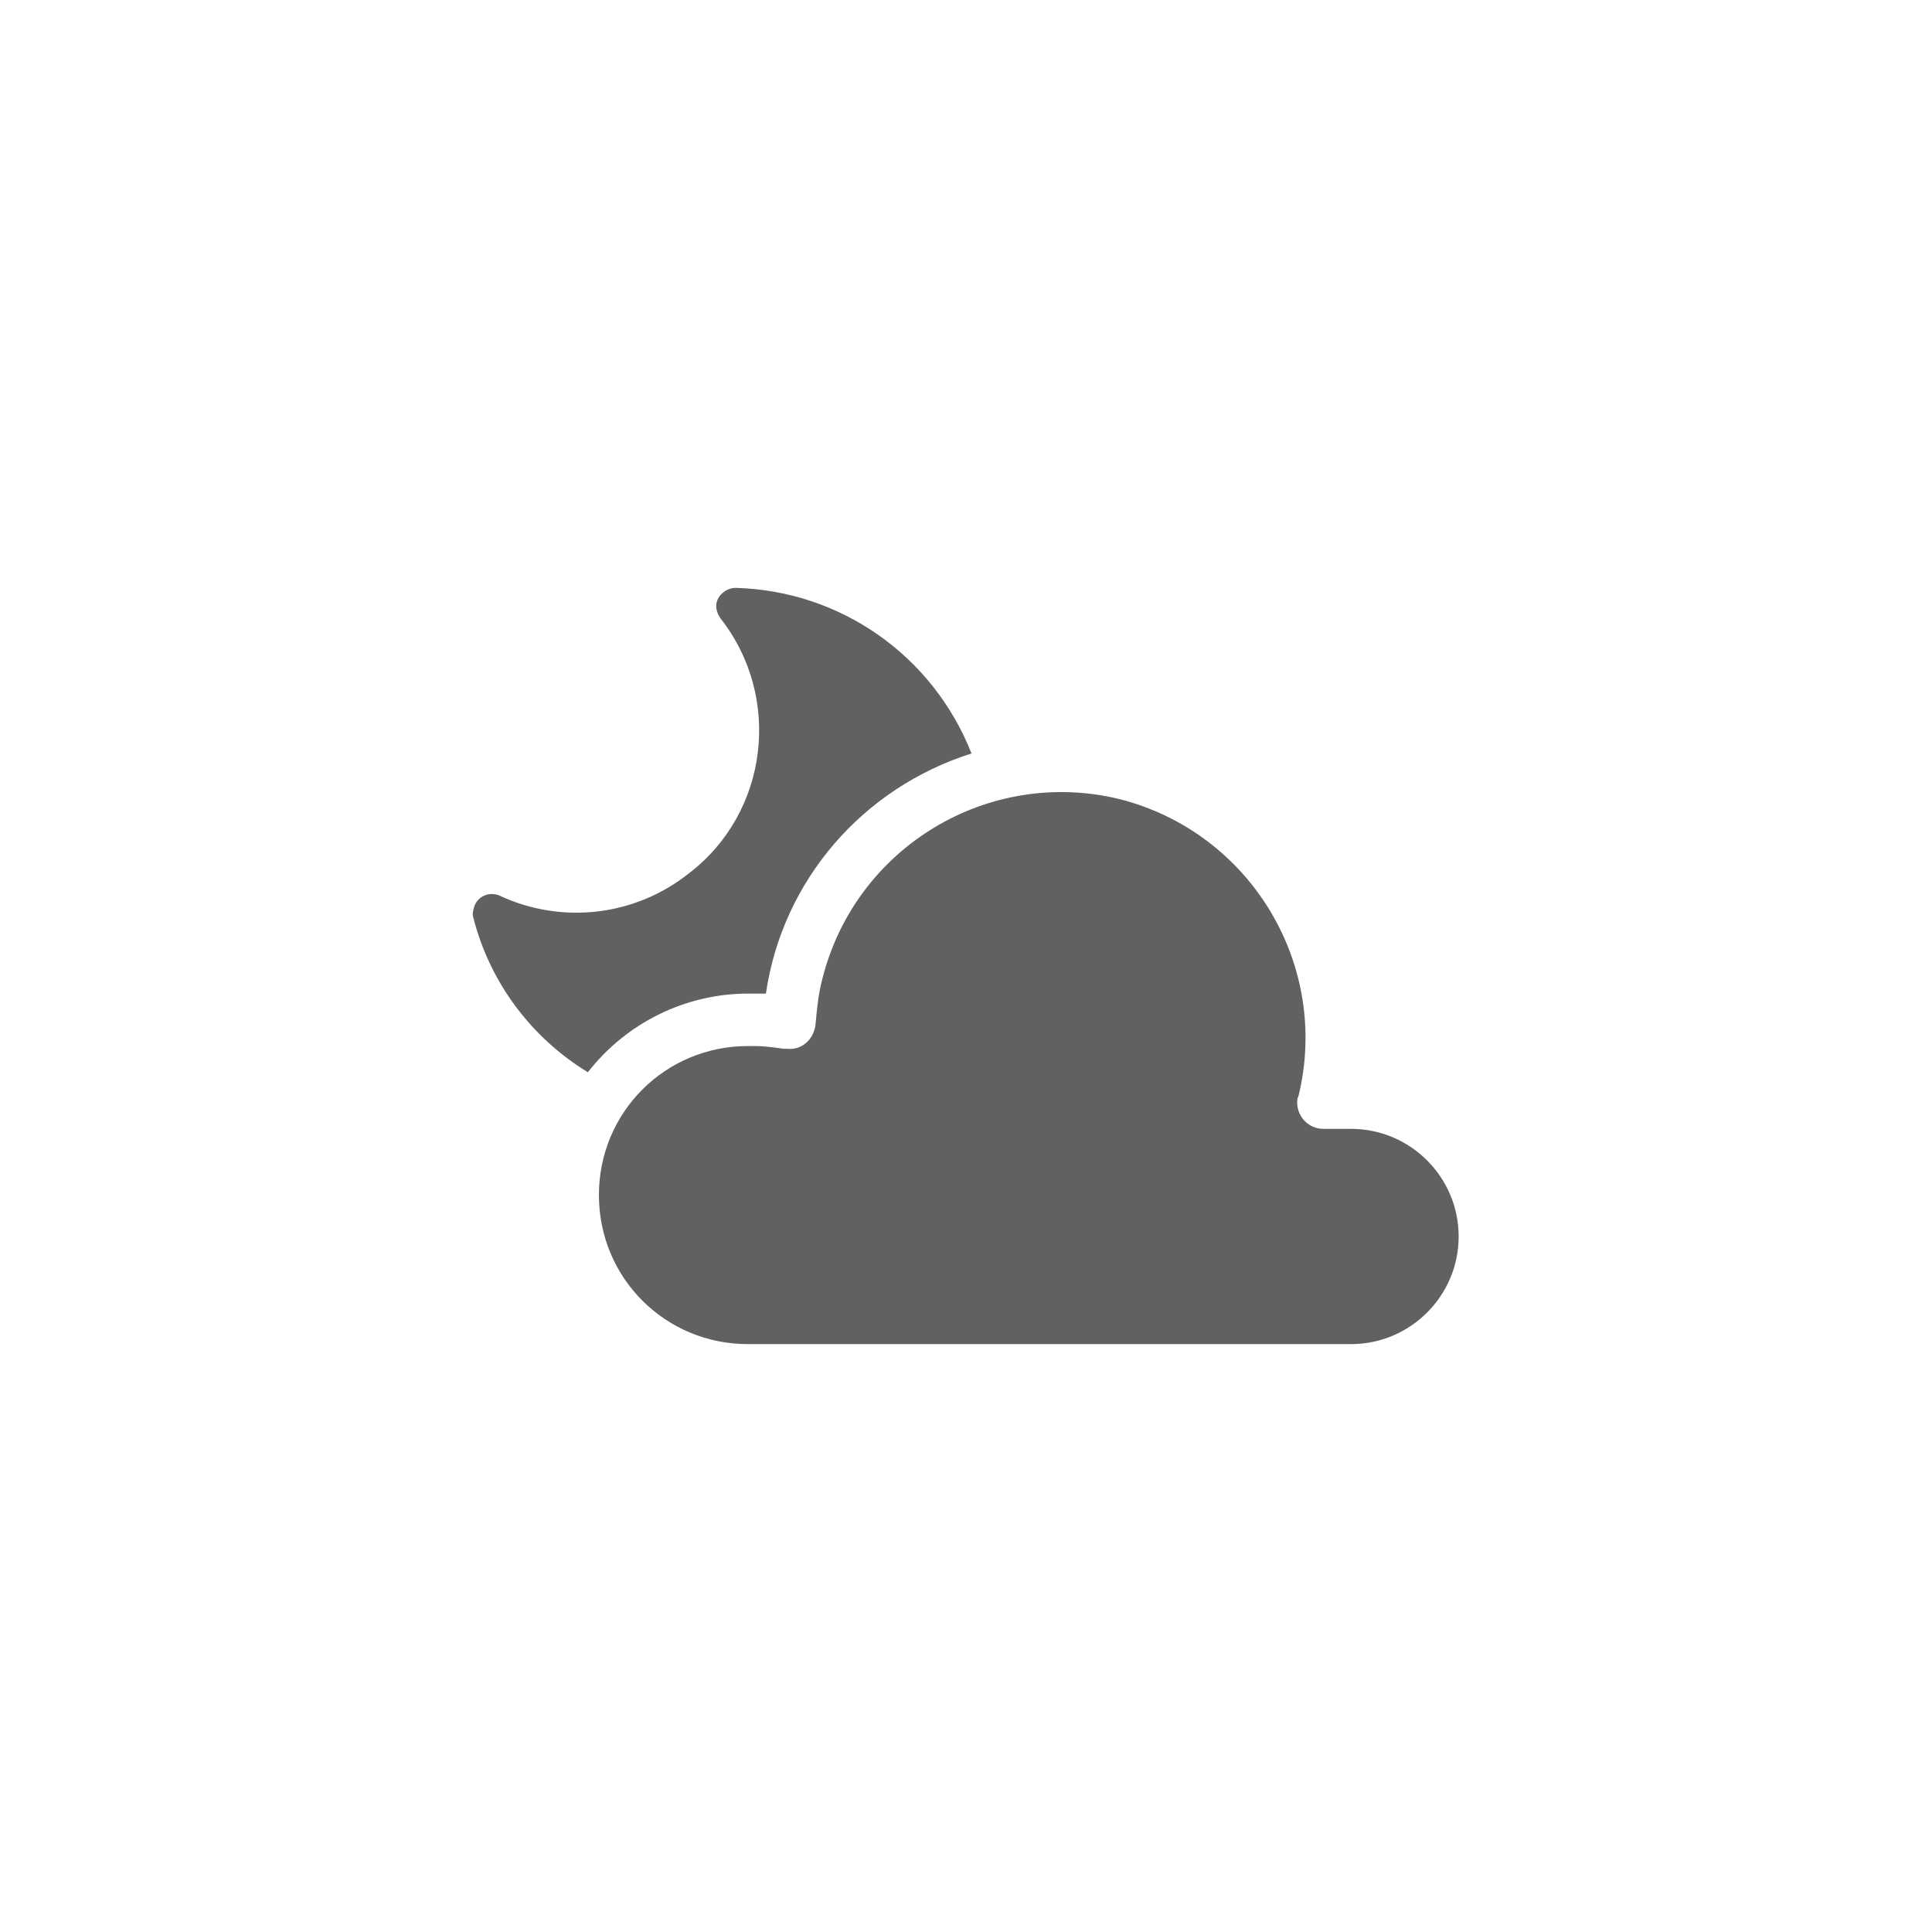 <svg version="1.1" id="レイヤー_1" xmlns="http://www.w3.org/2000/svg" x="0" y="0" viewBox="0 0 140 140" xml:space="preserve"><style>.st1{fill:#61625f}</style><path fill-rule="evenodd" clip-rule="evenodd" fill="#fff" d="M0 0h140v140H0z"/><g id="Night"><path class="st1" d="M54.2 72h1.3c1.2-8.2 7-14.9 14.9-17.4-2.8-7.1-9.5-11.8-17.1-12-.7 0-1.4.6-1.4 1.3 0 .3.1.6.3.9 4.5 5.7 3.5 14.1-2.3 18.5-3.9 3.1-9.2 3.7-13.7 1.6-.7-.3-1.5 0-1.8.7-.1.3-.2.6-.1.9 1.2 4.7 4.2 8.7 8.3 11.2 2.8-3.6 7.1-5.7 11.6-5.7z"/><path class="st1" d="M97.9 81.8h-2c-1.1 0-1.9-.9-1.9-1.9 0-.2 0-.3.1-.5 2.3-9.5-3.5-19.1-13-21.5-9.5-2.3-19.1 3.5-21.5 13-.3 1.1-.4 2.2-.5 3.3-.1 1.1-1 1.9-2 1.8h-.3c-.7-.1-1.4-.2-2.1-.2h-.5c-6 0-10.8 4.8-10.8 10.8 0 6 4.8 10.8 10.8 10.8h43.7c4.3 0 7.8-3.5 7.8-7.8s-3.5-7.8-7.8-7.8z"/></g></svg>